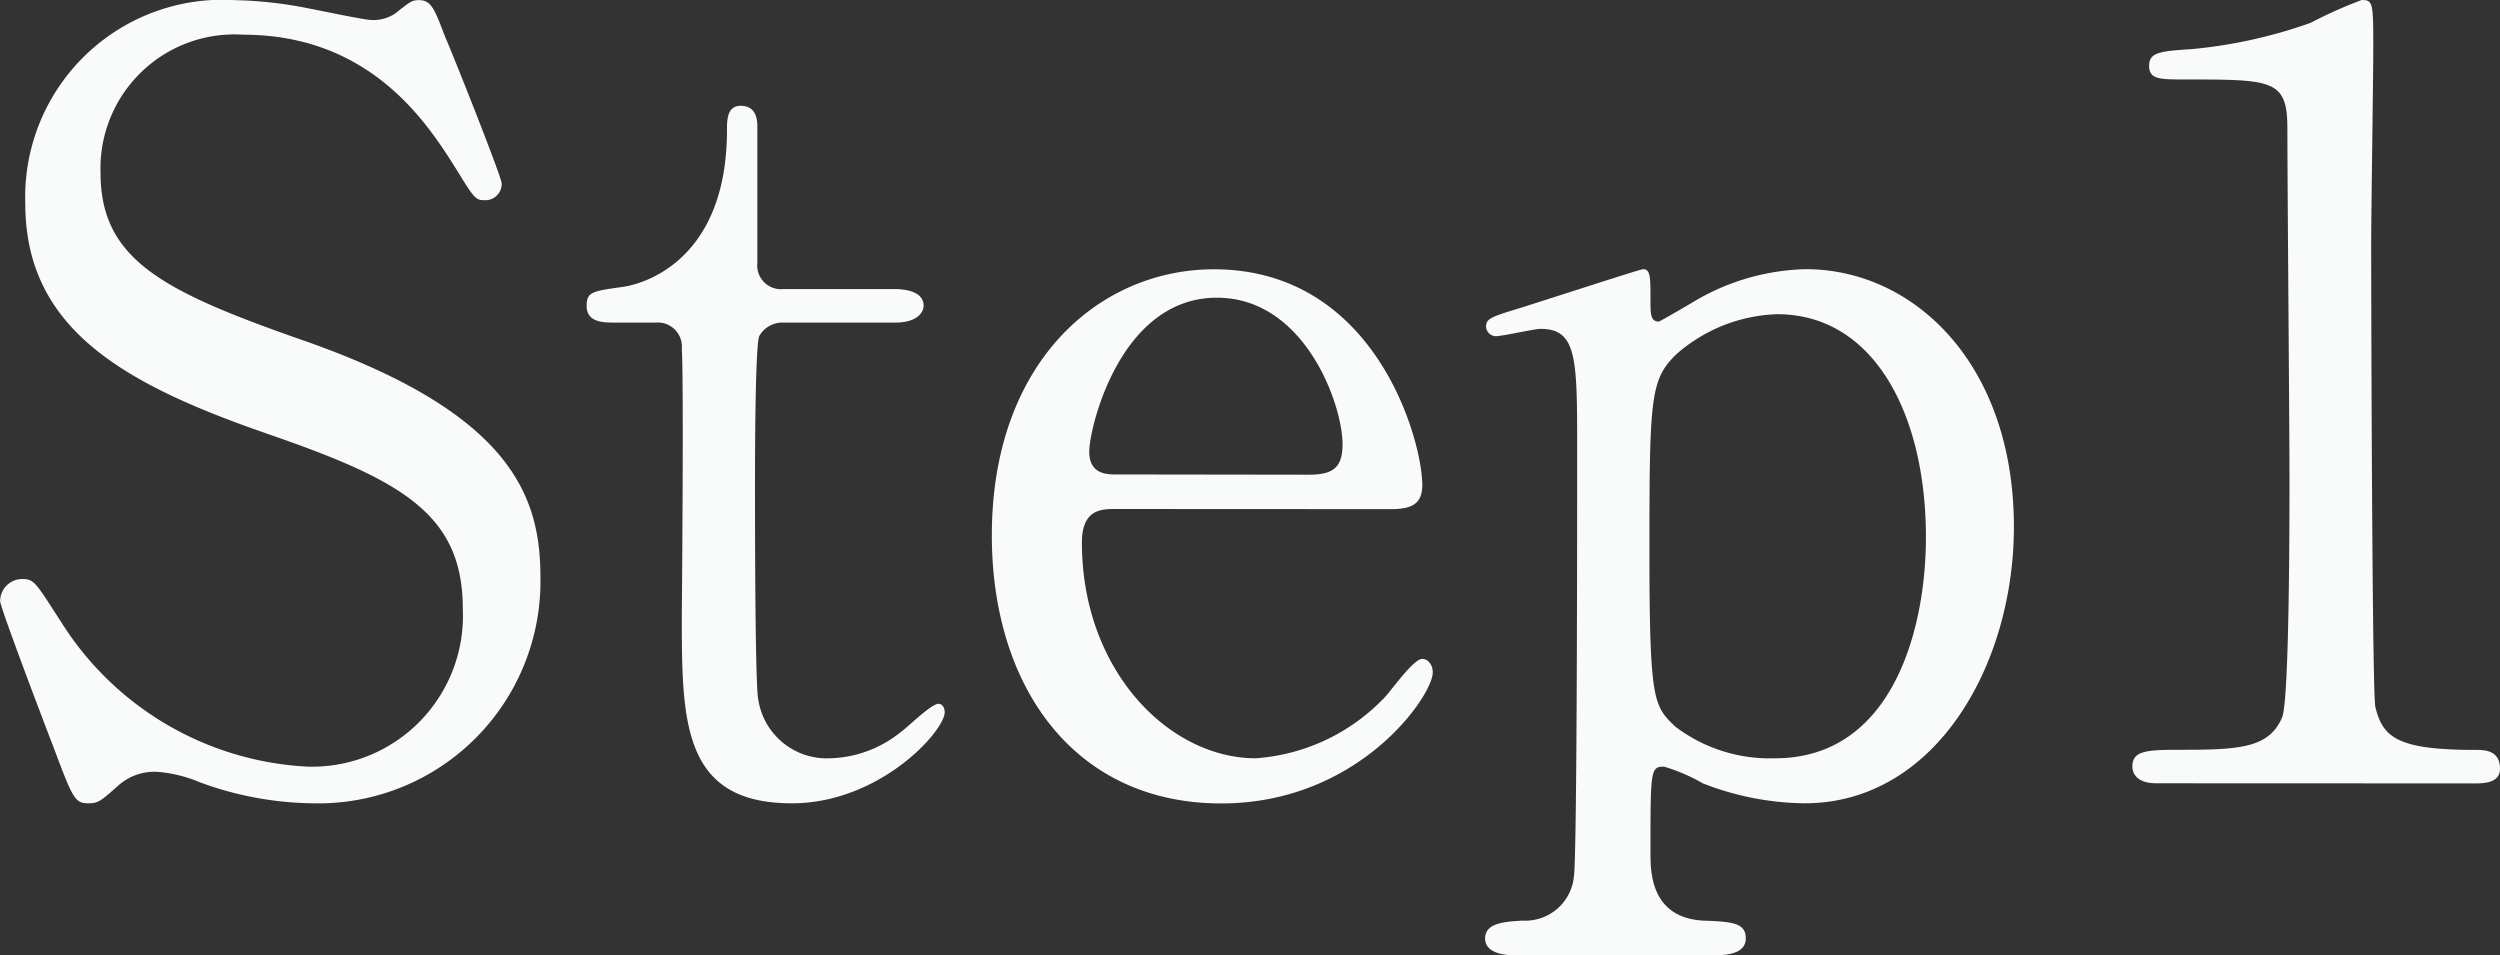 <svg xmlns="http://www.w3.org/2000/svg" width="76.384" height="29.184" viewBox="0 0 76.384 29.184">
  <rect x="0" y="0" width="76.384" height="29.184" fill="#333333" stroke="none"/>
  <path id="パス_893" data-name="パス 893" d="M-36.352.608c.32,0,.384-.064.928-.544a1.653,1.653,0,0,1,1.216-.416,4.176,4.176,0,0,1,1.28.32,10.283,10.283,0,0,0,3.456.64A6.785,6.785,0,0,0-22.528-6.3c0-2.464-.864-5.024-7.328-7.264-4.192-1.472-6.112-2.432-6.112-5.088a4.093,4.093,0,0,1,4.352-4.224c3.936,0,5.664,2.752,6.528,4.128.512.832.576.928.832.928a.5.5,0,0,0,.544-.512c0-.192-1.5-3.968-1.728-4.48-.32-.832-.416-1.12-.8-1.12-.224,0-.288.064-.736.416a1.217,1.217,0,0,1-.7.192c-.224,0-1.568-.288-1.92-.352a12.64,12.64,0,0,0-2.272-.256,6.03,6.03,0,0,0-6.4,6.208c0,3.808,2.944,5.5,7.392,7.04C-26.816-9.28-24.9-8.256-24.9-5.344A4.612,4.612,0,0,1-29.632-.512,9.454,9.454,0,0,1-37.152-4.9c-.768-1.184-.832-1.344-1.184-1.344a.677.677,0,0,0-.7.672c0,.192,1.376,3.808,1.6,4.384C-36.832.416-36.768.608-36.352.608ZM-19.008-14.08a.738.738,0,0,1,.8.8c.064,1.088,0,8.032,0,8.128,0,3.232,0,5.76,3.36,5.76,2.688,0,4.672-2.208,4.672-2.784,0-.128-.064-.256-.192-.256-.224,0-.96.736-1.152.864a3.578,3.578,0,0,1-2.144.8A2.119,2.119,0,0,1-15.872-2.56c-.1-.448-.1-5.568-.1-6.528,0-.64,0-4.224.128-4.576a.812.812,0,0,1,.736-.416h3.424c.672,0,.864-.32.864-.512,0-.448-.576-.512-.9-.512H-15.1a.725.725,0,0,1-.8-.8v-4.128c0-.192,0-.672-.512-.672-.416,0-.416.448-.416.736,0,4.1-2.688,4.736-3.2,4.8-.928.128-1.088.16-1.088.576,0,.512.512.512.864.512Zm22.464,5.7c.64,0,.96-.16.96-.736,0-1.344-1.408-6.592-6.368-6.592-3.488,0-6.784,2.816-6.784,8.128,0,4.64,2.528,8.192,7.008,8.192,4.224,0,6.464-3.3,6.464-4,0-.256-.16-.416-.32-.416C4.128-3.808,3.392-2.72,3.2-2.56A6.009,6.009,0,0,1-.672-.768c-2.656,0-5.312-2.688-5.312-6.592,0-1.024.608-1.024,1.024-1.024ZM-4.928-9.44c-.288,0-.832,0-.832-.7s.928-4.7,3.9-4.7c2.688,0,3.84,3.264,3.84,4.48,0,.768-.352.928-1.056.928Zm18.3,14.688c.32,0,.928-.032.928-.512s-.416-.512-1.312-.544c-1.6-.1-1.6-1.5-1.6-2.08,0-2.528,0-2.624.416-2.624A5.521,5.521,0,0,1,12.992,0a8.776,8.776,0,0,0,3.1.608c4,0,6.4-4.224,6.4-8.448,0-4.96-3.04-7.872-6.368-7.872a7.007,7.007,0,0,0-3.36.96c-.1.064-1.088.64-1.12.64-.256,0-.256-.224-.256-.7,0-.64,0-.9-.224-.9-.1,0-3.712,1.184-4.064,1.28-.608.192-.736.256-.736.48a.309.309,0,0,0,.288.288c.224,0,1.184-.224,1.376-.224,1.12,0,1.12.9,1.12,3.712,0,1.952,0,12.416-.1,13.024A1.491,1.491,0,0,1,7.488,4.192c-.544.032-1.152.064-1.152.544,0,.448.576.512.864.512Zm1.888-19.584c2.944,0,4.544,3.04,4.544,6.816,0,2.816-1.024,6.752-4.608,6.752a4.773,4.773,0,0,1-3.04-.96c-.672-.64-.8-.736-.8-5.44,0-4.64.032-5.184.832-5.952A4.888,4.888,0,0,1,15.264-14.336ZM36.544,0c.288,0,.8,0,.8-.448,0-.576-.48-.576-.768-.576-2.368,0-2.816-.384-3.04-1.312-.1-.352-.128-12.64-.128-14.112,0-.96.064-5.088.064-5.952,0-1.44,0-1.536-.352-1.536a13.788,13.788,0,0,0-1.568.7,14.979,14.979,0,0,1-3.616.8c-.992.064-1.312.1-1.312.512s.32.416,1.088.416c2.688,0,3.136,0,3.136,1.5,0,1.7.064,9.152.064,10.688,0,1.12,0,6.752-.224,7.3-.384.9-1.216.992-2.944.992-1.152,0-1.632,0-1.632.512,0,.1.032.512.736.512Z" transform="translate(39.04 23.936)" fill="#f9fafa"/>
</svg>
